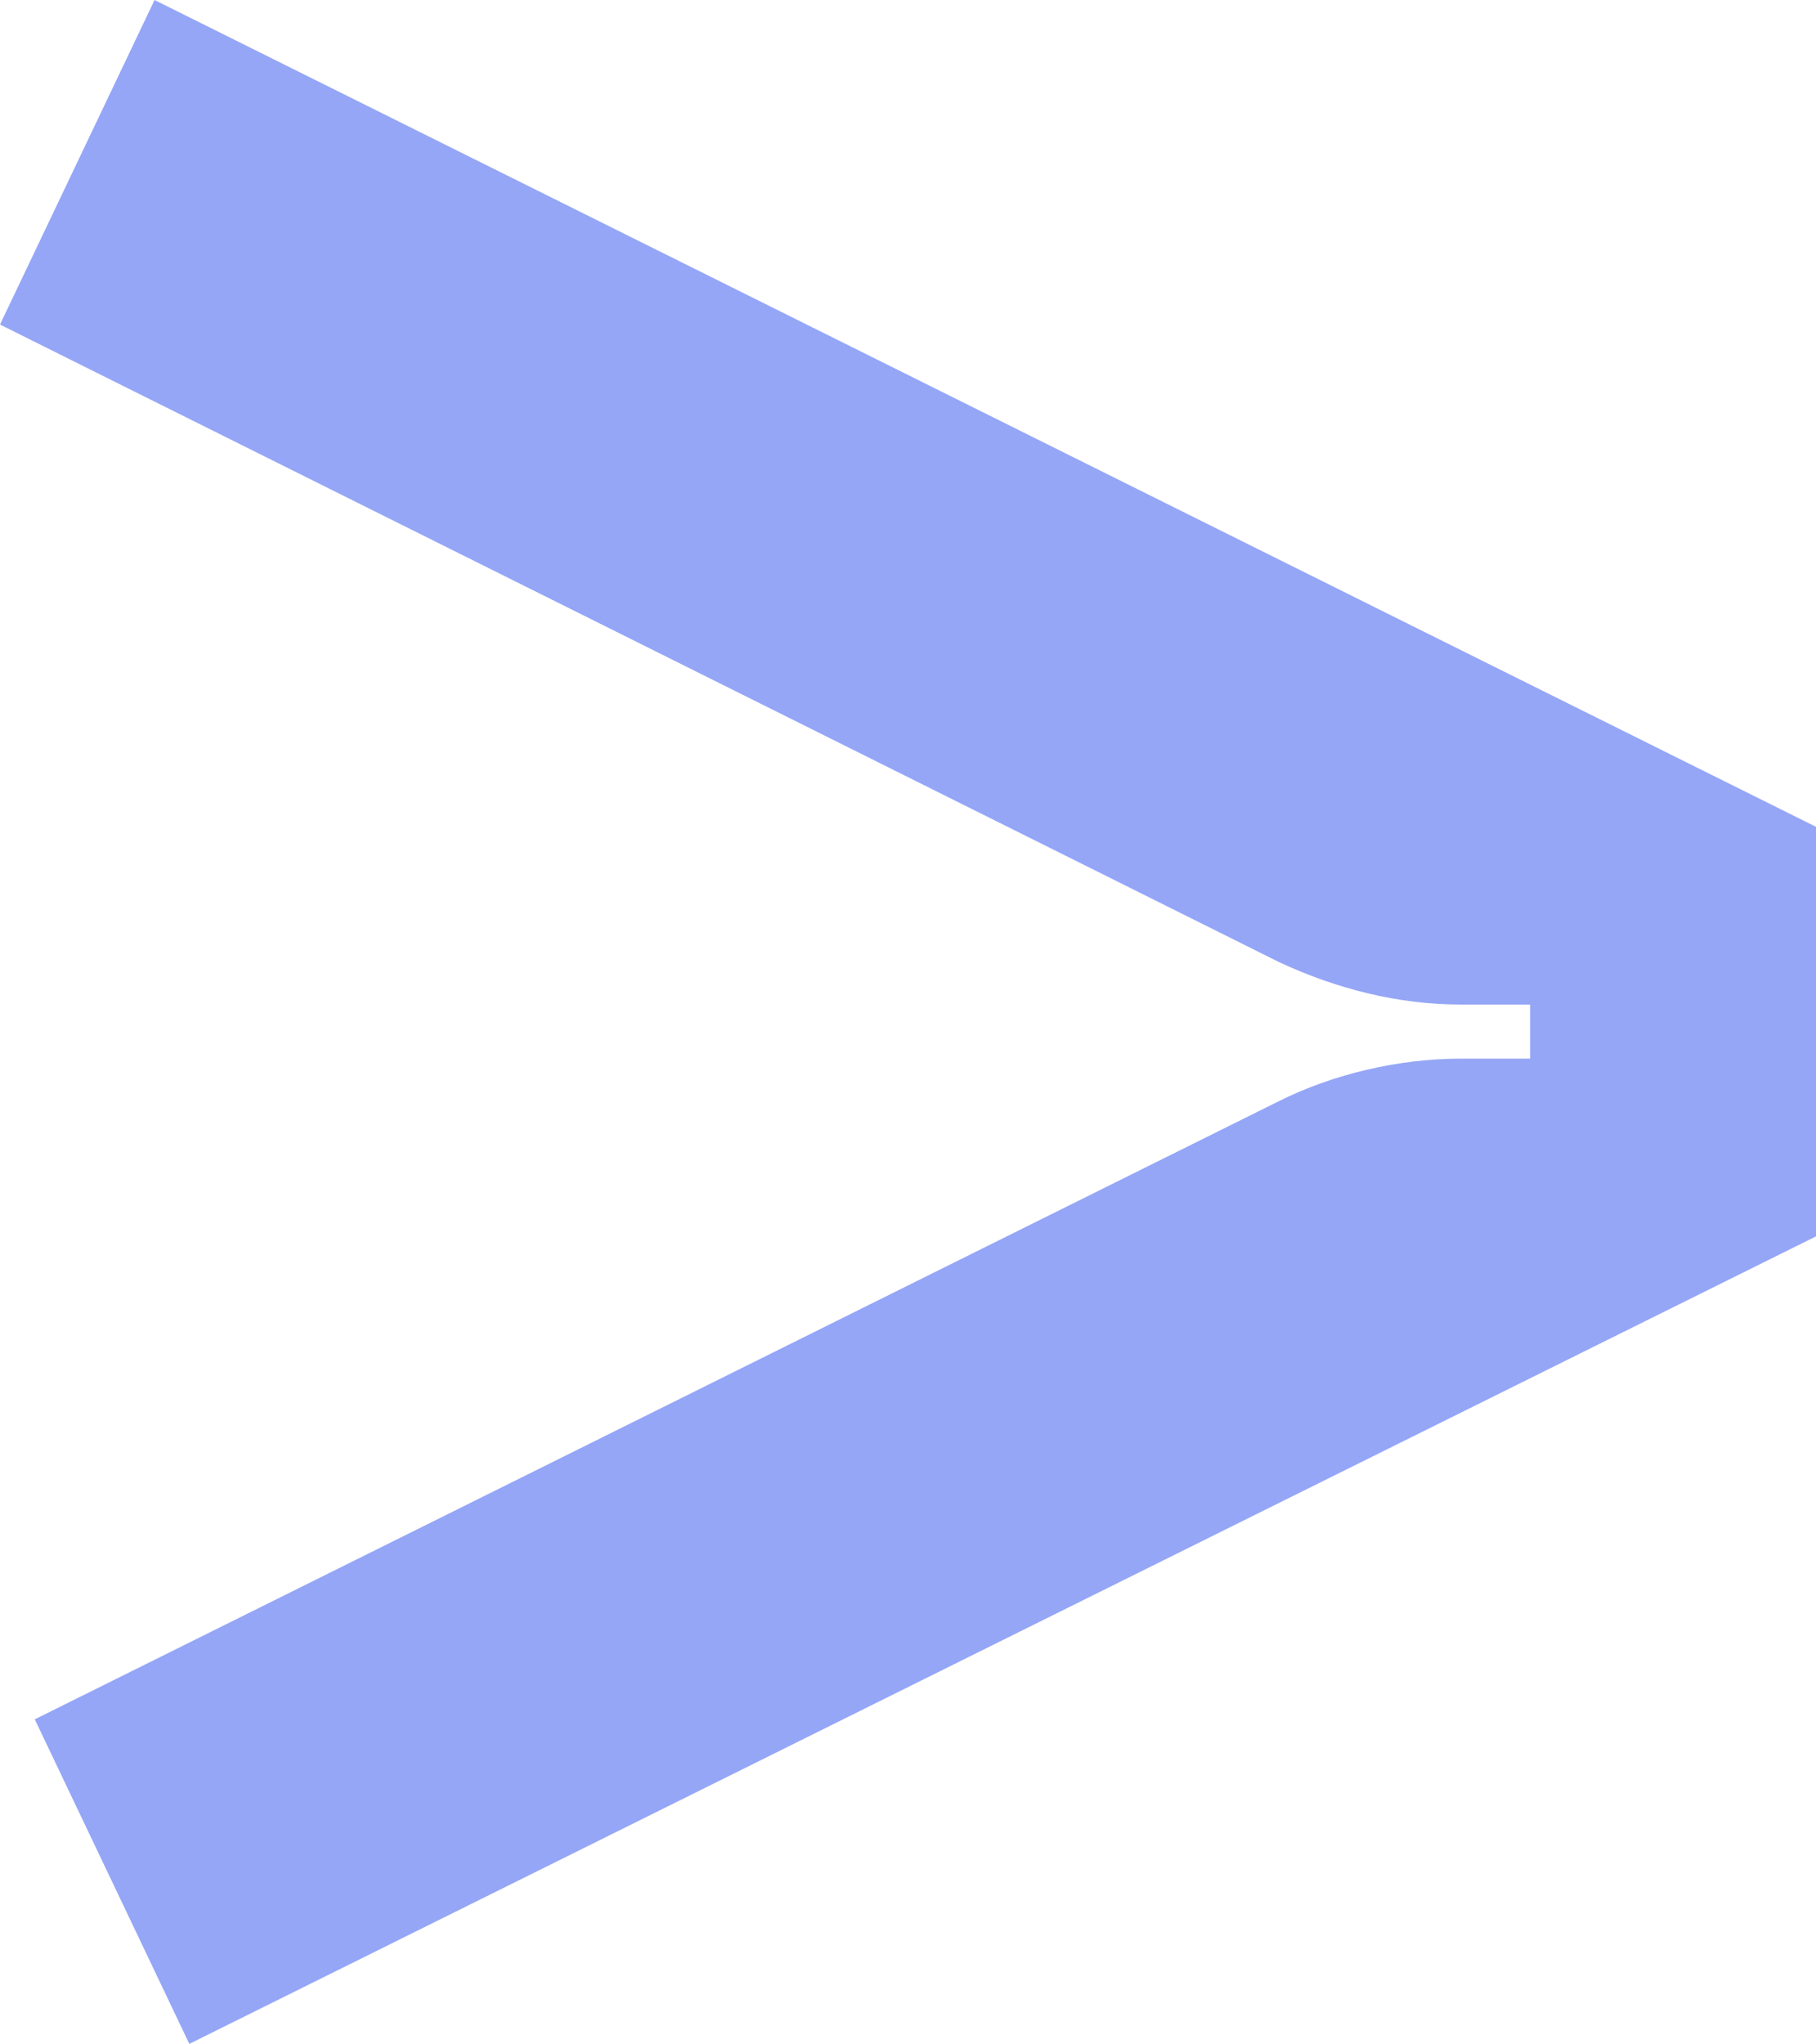 <?xml version="1.0" encoding="UTF-8"?> <!-- Generator: Adobe Illustrator 27.5.0, SVG Export Plug-In . SVG Version: 6.00 Build 0) --> <svg xmlns="http://www.w3.org/2000/svg" xmlns:xlink="http://www.w3.org/1999/xlink" id="_Слой_1" x="0px" y="0px" viewBox="0 0 47 52.9" style="enable-background:new 0 0 47 52.9;" xml:space="preserve"> <style type="text/css"> .st0{fill:#95A6F6;} </style> <path class="st0" d="M47,21.4L4,0L0,8.4l33.1,16.5c1.5,0.7,3.1,1.1,4.7,1.1h1.8v1.4h-1.8c-1.6,0-3.3,0.4-4.7,1.1l-32.2,16l4,8.4 L47,32V21.4z"></path> </svg> 